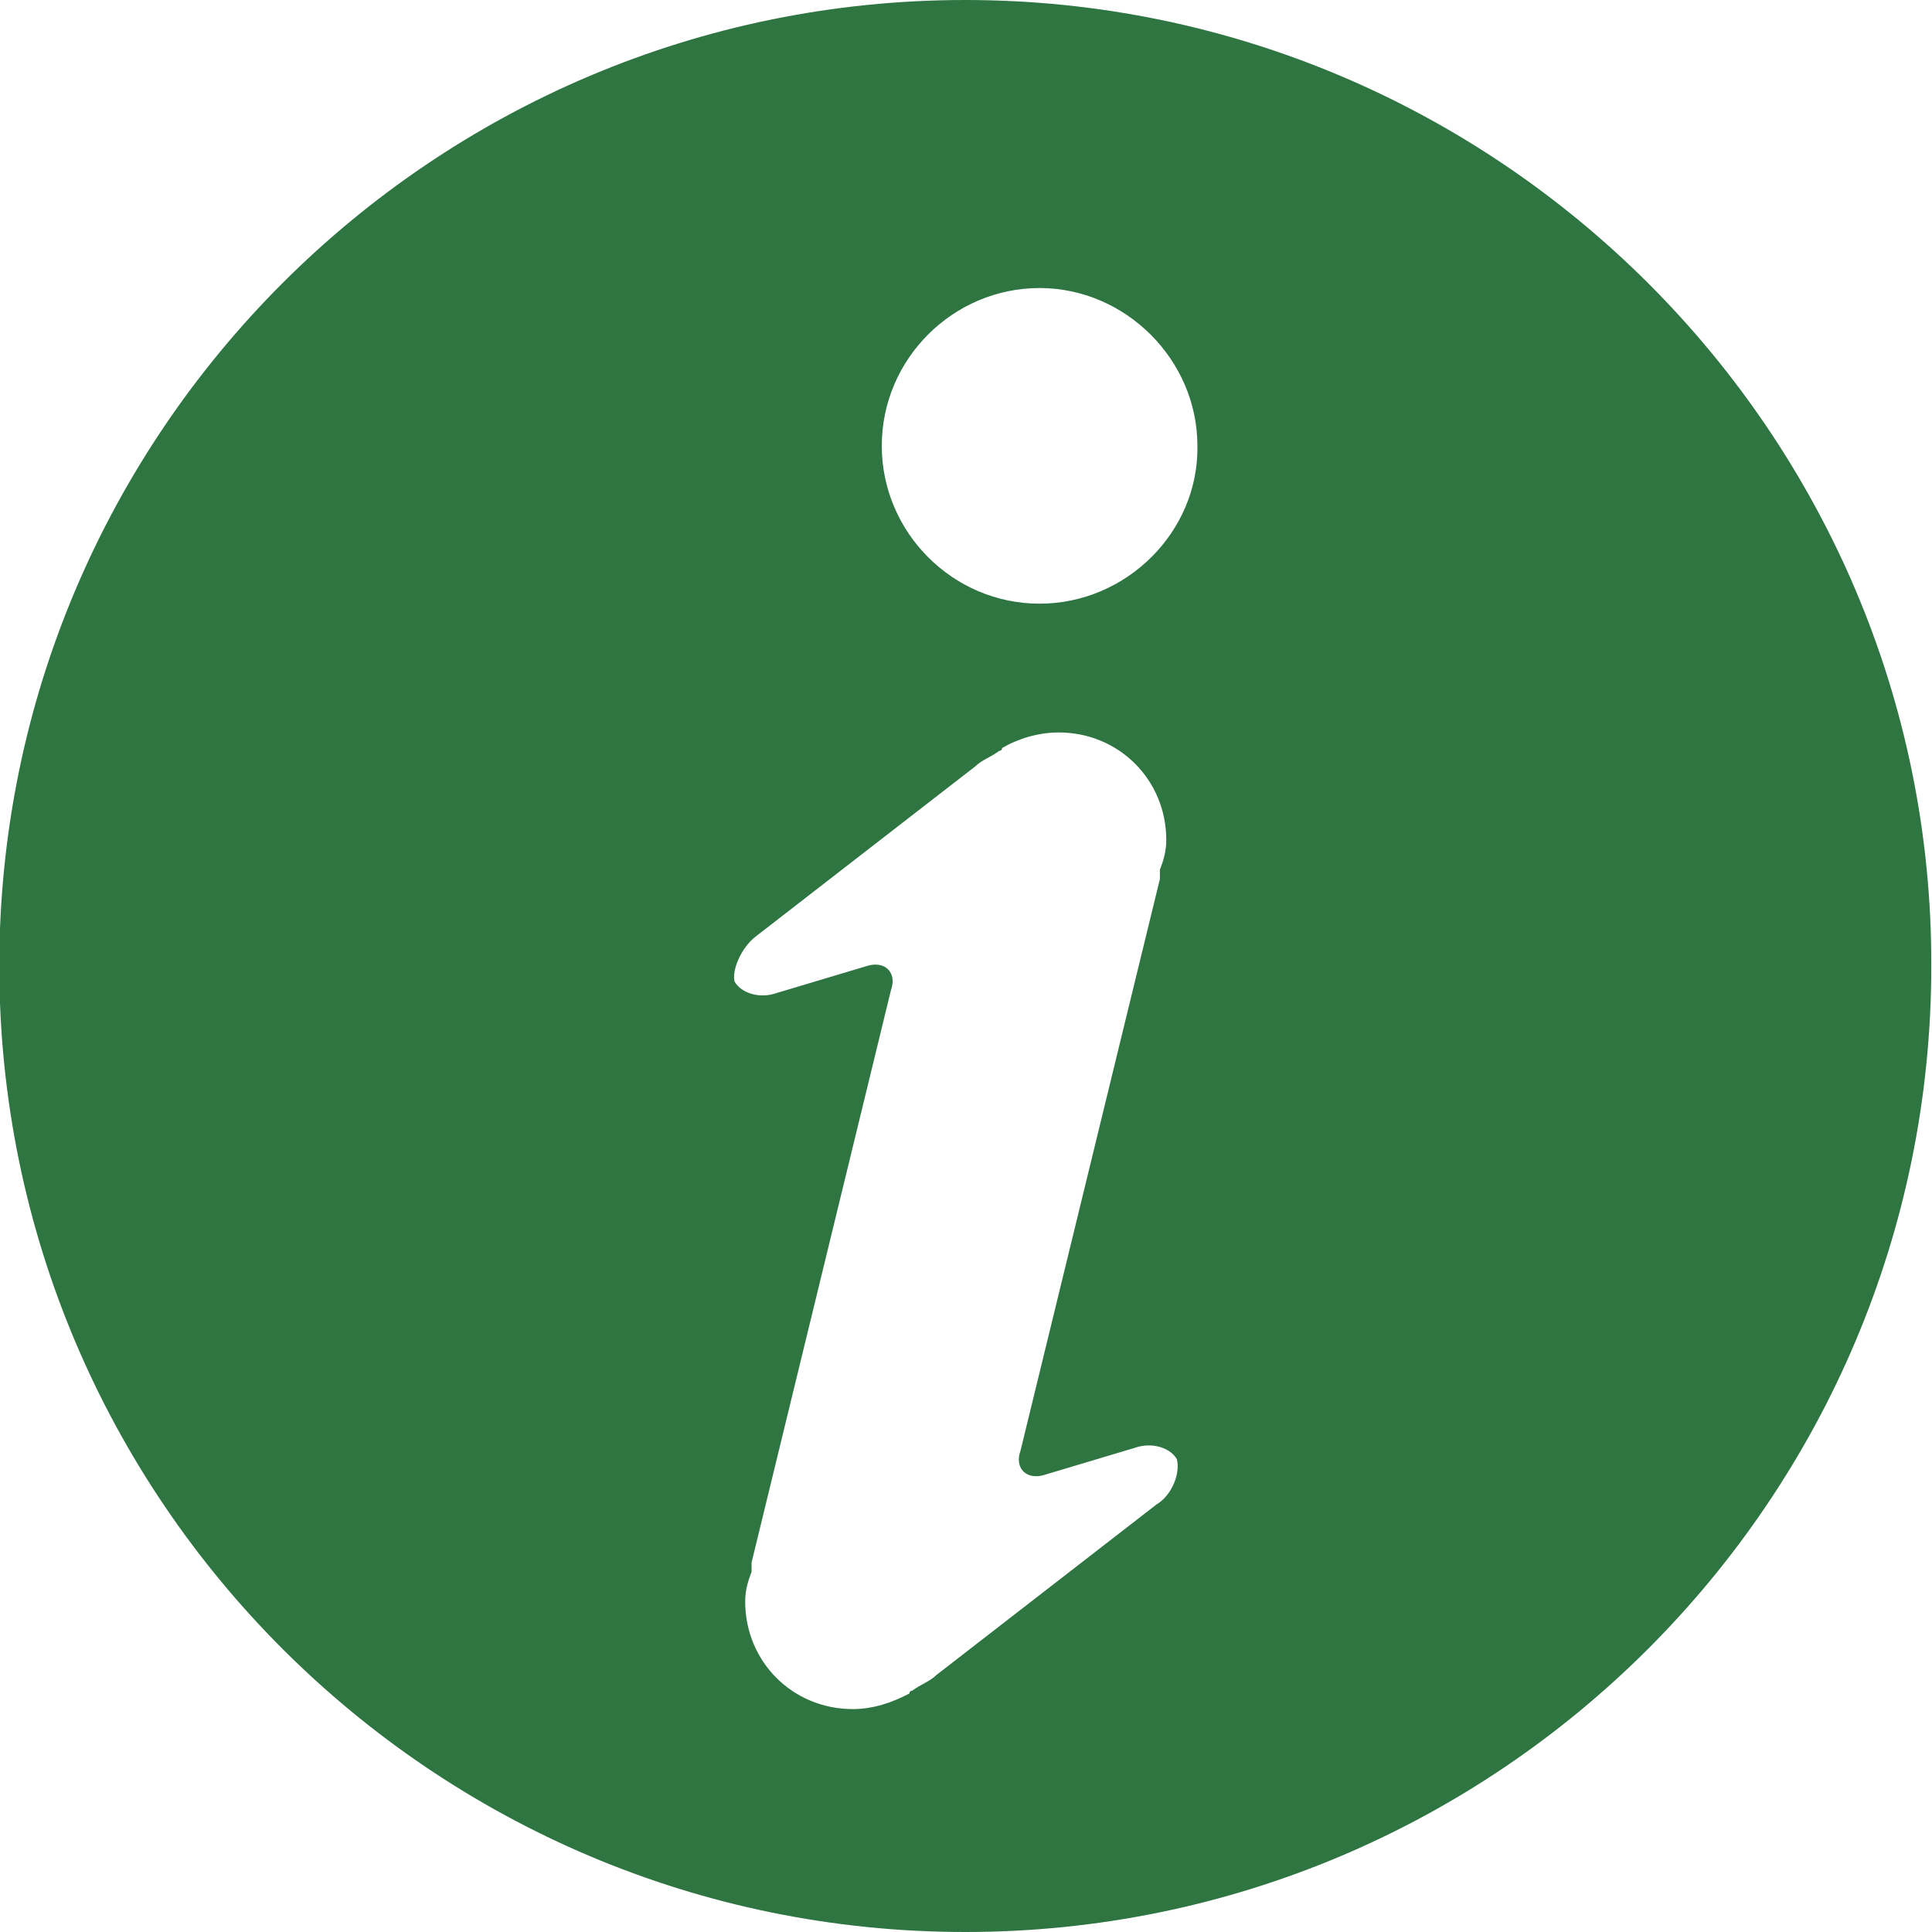 <?xml version="1.0" encoding="utf-8"?>
<!-- Generator: Adobe Illustrator 27.0.1, SVG Export Plug-In . SVG Version: 6.00 Build 0)  -->
<svg version="1.1" id="Ebene_1" xmlns="http://www.w3.org/2000/svg" xmlns:xlink="http://www.w3.org/1999/xlink" x="0px" y="0px"
	 viewBox="0 0 273 273" style="enable-background:new 0 0 273 273;" xml:space="preserve">
<style type="text/css">
	.st0{fill:#2E7542;}
</style>
<g id="Ebene_1_00000092443525698113377130000008972768086320548010_">
	<path class="st0" d="M136.4,0C61.1,0-0.1,61.2-0.1,136.5S61.1,273,136.4,273s136.5-61.2,136.5-136.5C273.1,61.4,211.7,0,136.4,0z
		 M163.4,212.6l-31.1,24.1c-0.9,0.9-2.2,1.3-3.4,2.2c0,0-0.4,0-0.4,0.4c-2.5,1.3-5.1,2.2-8,2.2c-8.5,0-15.2-6.7-15.2-15.2
		c0-1.6,0.4-2.9,0.9-4.2c0-0.4,0-0.9,0-1.3l19.7-80.9c0.9-2.5-0.9-4.2-3.4-3.4l-12.7,3.8c-2.5,0.9-5.1,0-6-1.6
		c-0.4-1.6,0.9-4.7,2.9-6.3l31.1-24.1c0.9-0.9,2.2-1.3,3.4-2.2c0,0,0.4,0,0.4-0.4c2.2-1.3,5.1-2.2,8-2.2c8.5,0,15.2,6.7,15.2,15.2
		c0,1.6-0.4,2.9-0.9,4.2c0,0.4,0,0.9,0,1.3L144.2,205c-0.9,2.5,0.9,4.2,3.4,3.4l12.7-3.8c2.5-0.9,5.1,0,6,1.6
		C166.8,208.2,165.6,211.3,163.4,212.6z M146.9,85.3c-12.3,0-22.3-10.1-22.3-22.3c0-12.3,10.1-22.3,22.3-22.3
		c12.1,0,22.3,10.1,22.3,22.3C169.4,75.1,159.2,85.3,146.9,85.3z"/>
</g>
<g id="Ebene_3_1_">
</g>
</svg>
